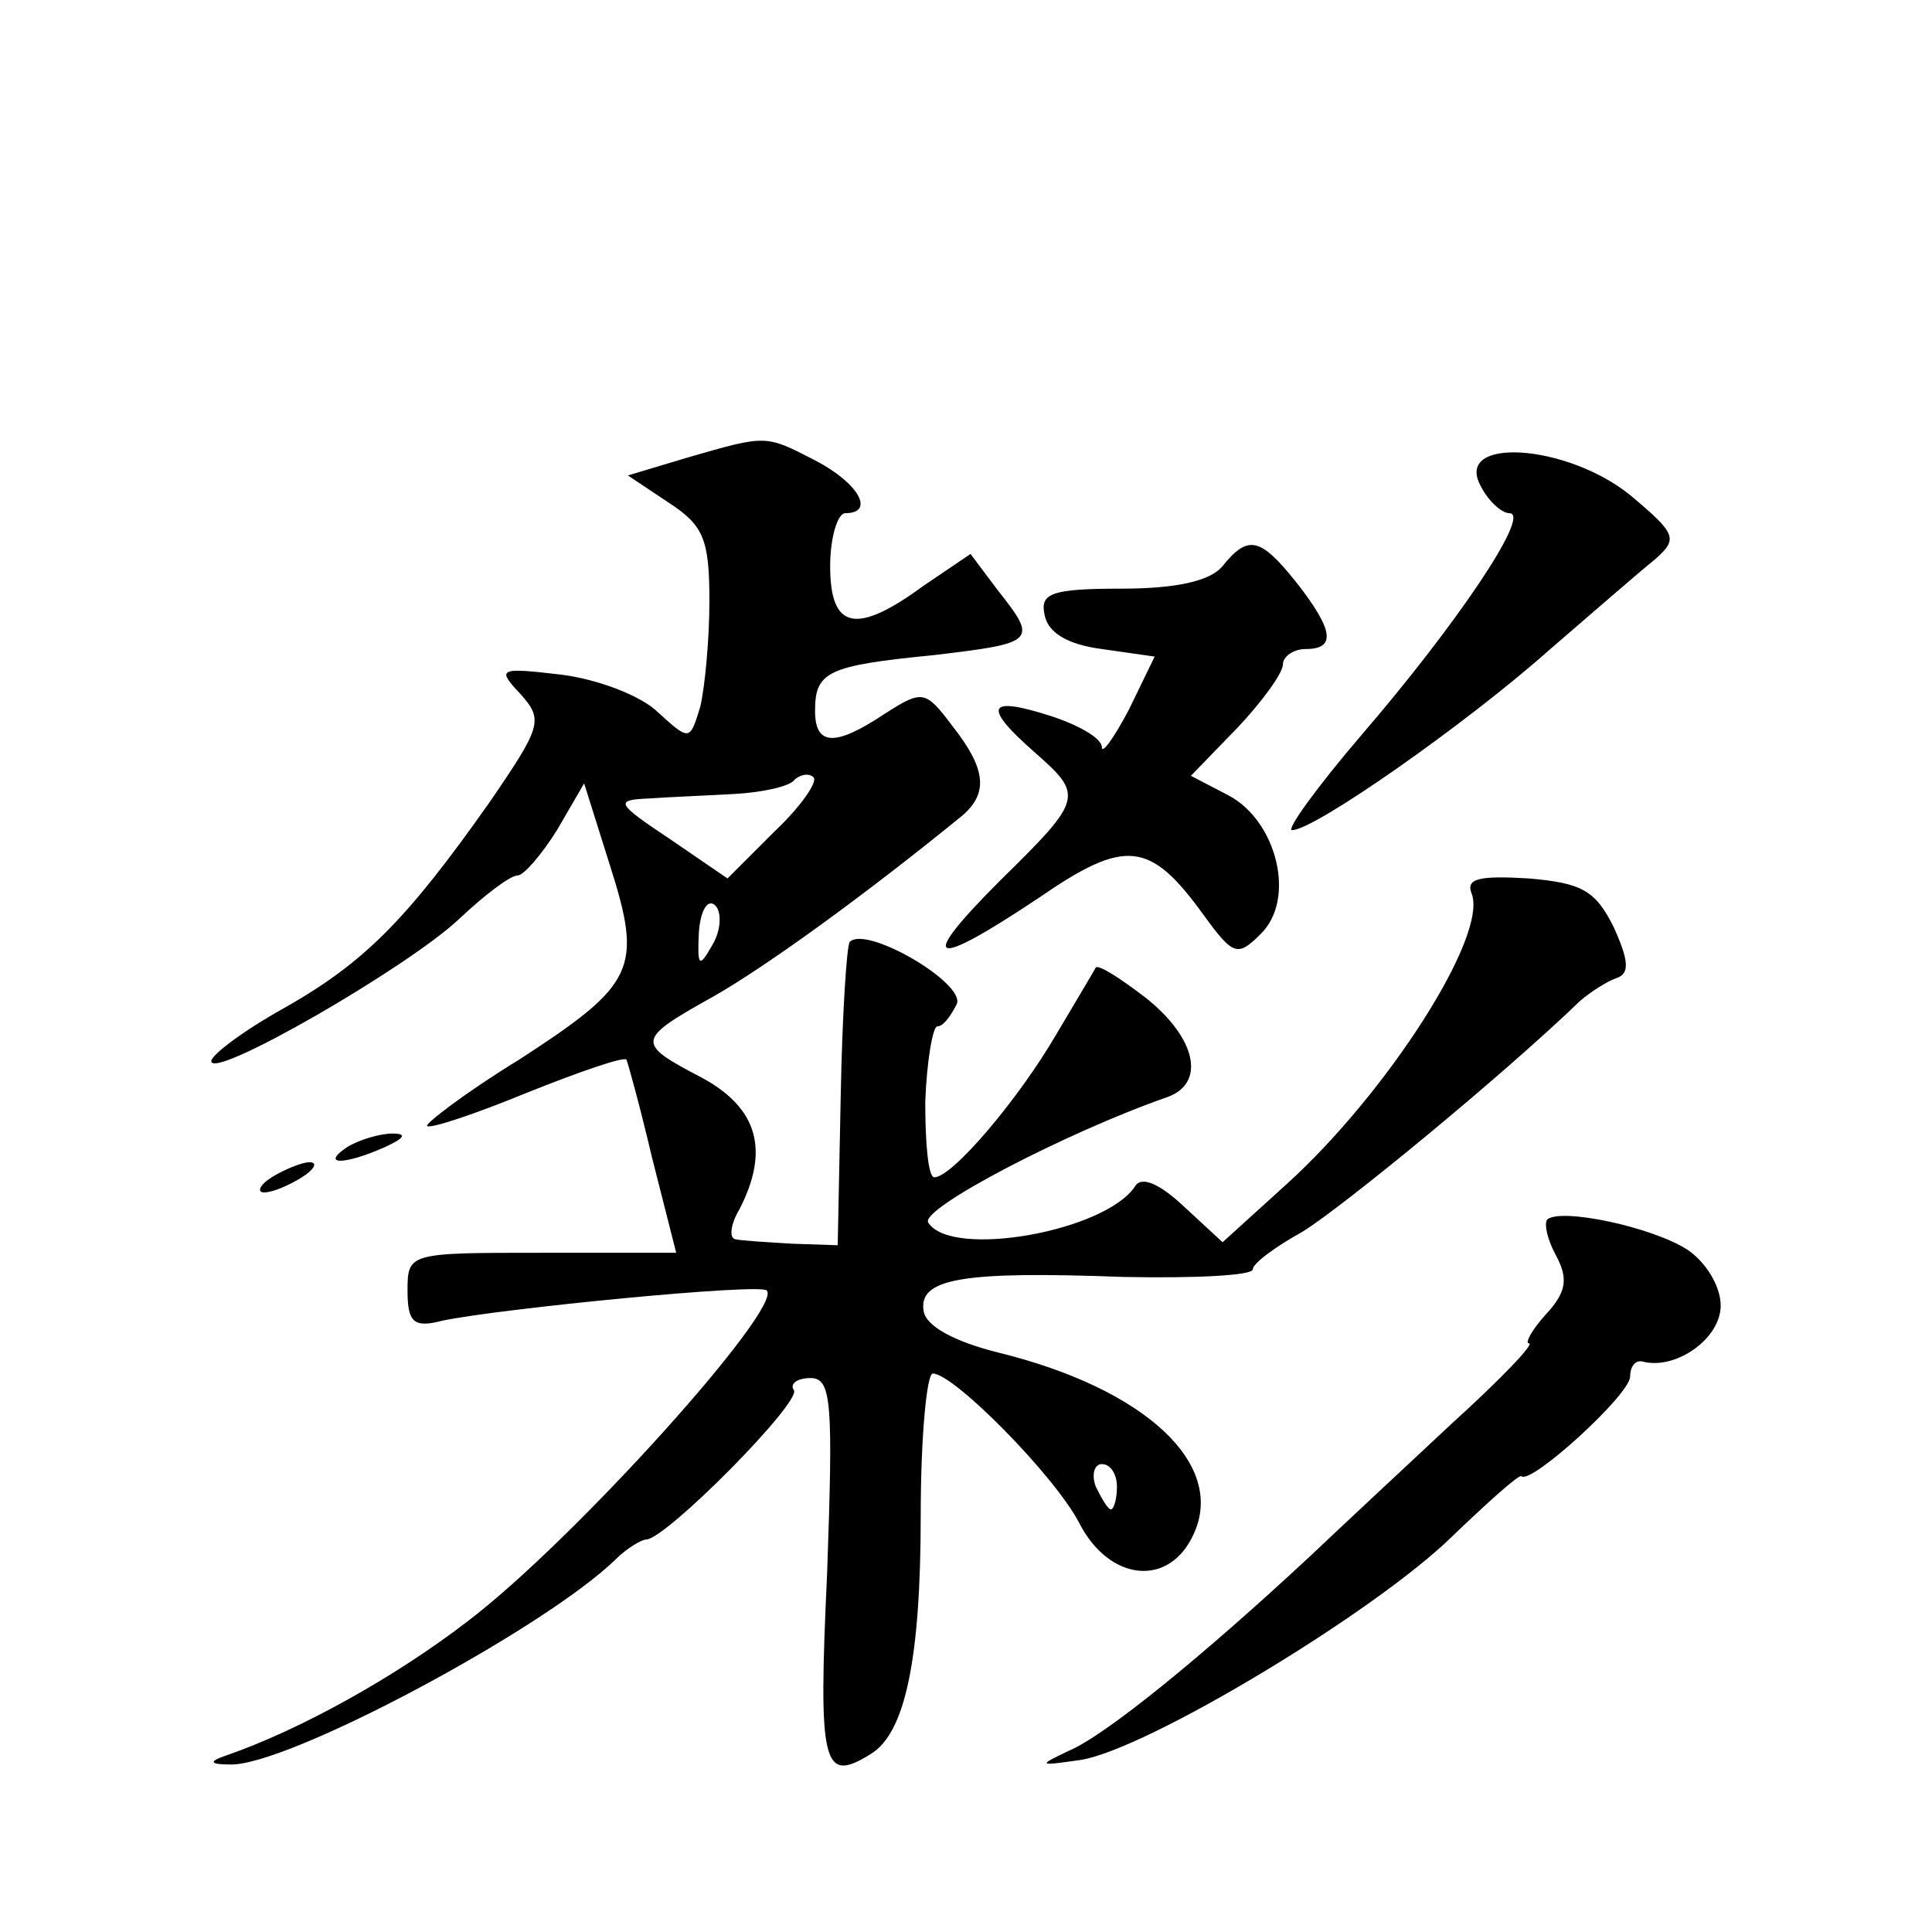 <?xml version="1.0" standalone="no"?>
<!DOCTYPE svg PUBLIC "-//W3C//DTD SVG 20010904//EN"
 "http://www.w3.org/TR/2001/REC-SVG-20010904/DTD/svg10.dtd">
<svg version="1.0" xmlns="http://www.w3.org/2000/svg"
 width="128pt" height="128pt" viewBox="0 0 128 128"
 preserveAspectRatio="xMidYMid meet">
<g transform="translate(0,128) scale(0.1,-0.1)"
fill="#0" stroke="none">
<path d="M456 977 l-40 -12 27 -18 c23 -15 27 -24 27 -65 0 -26 -3 -57 -6 -70 -7
-23 -7 -23 -28 -4 -11 11 -40 22 -64 25 -42 5 -43 4 -27 -13 15 -17 14 -21 -21
-72 -55 -78 -83 -106 -136 -136 -27 -15 -48 -31 -48 -35 0 -13 130 62 164 94 17
16 34 29 39 29 4 0 16 14 26 30 l18 31 17 -54 c22 -69 17 -79 -60 -129 -36 -22
-63 -43 -61 -44 2 -2 32 8 66 22 35 14 64 24 66 22 1 -2 9 -31 17 -65 l16 -63 -89
0 c-88 0 -89 0 -89 -25 0 -21 4 -25 23 -20 38 8 211 25 215 20 11 -11 -127 -165
-198 -219 -48 -37 -111 -72 -160 -89 -12 -4 -11 -6 2 -6 37 -2 209 90 256 136 7
7 17 13 20 13 13 0 103 91 98 99 -3 4 2 8 11 8 14 0 15 -16 11 -129 -6 -128 -3
-140 29 -120 23 14 33 64 33 158 0 52 4 94 8 94 14 0 81 -68 97 -99 20 -39 60 -43
76 -7 21 46 -32 96 -130 120 -28 7 -47 17 -49 27 -4 22 25 27 132 23 48 -1 86 1
86 5 0 4 15 15 33 25 26 16 131 102 184 153 7 6 18 13 24 15 9 3 8 12 -2 34 -12
24 -21 29 -56 32 -33 2 -42 0 -38 -10 11 -28 -56 -132 -122 -192 l-43 -39 -26 24
c-16 15 -28 20 -32 13 -20 -30 -122 -48 -137 -24 -6 9 92 60 158 83 26 9 20 39
-14 66 -17 13 -31 22 -33 20 -1 -2 -13 -22 -26 -44 -25 -43 -69 -95 -81 -95 -4
0 -6 22 -6 50 1 27 5 50 8 50 4 0 9 7 13 15 5 14 -60 52 -71 41 -2 -2 -5 -48 -6
-102 l-2 -99 -30 1 c-16 1 -34 2 -38 3 -4 1 -3 10 3 20 20 39 12 67 -25 87 -44
23 -44 25 8 54 35 20 100 67 165 120 17 15 15 31 -7 59 -18 24 -20 24 -45 8 -33
-22 -46 -21 -46 2 0 26 8 30 79 37 67 8 69 9 42 43 l-18 24 -31 -21 c-45 -33 -62
-29 -62 13 0 19 5 35 10 35 20 0 9 20 -20 35 -33 17 -32 17 -84 2z m57 -248 l-31
-31 -38 26 c-36 24 -37 26 -14 27 14 1 40 2 57 3 18 1 36 5 39 9 4 4 10 5 13 2
3 -3 -9 -20 -26 -36z m-41 -75 c-9 -16 -10 -14 -9 8 1 15 6 23 11 18 4 -4 4 -16
-2 -26z m268 -359 c0 -8 -2 -15 -4 -15 -2 0 -6 7 -10 15 -3 8 -1 15 4 15 6 0 10
-7 10 -15z M981 958 c5 -10 14 -18 19 -18 15 0 -36 -75 -98 -147 -30 -35 -50 -63
-46 -63 15 0 116 71 170 119 29 25 60 52 70 60 16 14 15 17 -16 43 -42 34 -117
39 -99 6z M810 905 c-8 -10 -31 -15 -67 -15 -46 0 -54 -3 -51 -17 2 -12 15 -20
38 -23 l35 -5 -17 -35 c-10 -19 -18 -30 -18 -25 0 6 -16 15 -35 21 -41 13 -44 6
-10 -24 33 -29 33 -31 -22 -85 -56 -56 -47 -60 25 -12 58 40 74 38 110 -12 19 -26
22 -27 37 -12 24 23 11 75 -21 92 l-25 13 31 32 c16 17 30 36 30 42 0 5 7 10 15
10 20 0 19 12 -6 44 -24 30 -32 32 -49 11z M230 520 c-18 -12 -2 -12 25 0 13 6
15 9 5 9 -8 0 -22 -4 -30 -9z M180 500 c-8 -5 -10 -10 -5 -10 6 0 17 5 25 10 8
5 11 10 5 10 -5 0 -17 -5 -25 -10z M1025 472 c-2 -3 0 -13 6 -24 8 -15 7 -24 -7
-39 -9 -10 -14 -19 -11 -19 4 0 -19 -24 -51 -53 -31 -29 -74 -69 -94 -88 -72 -67
-136 -119 -160 -129 -21 -10 -20 -10 8 -6 44 7 195 98 246 148 24 23 44 41 46 40
6 -6 72 54 72 66 0 6 3 11 8 10 22 -6 52 15 52 37 0 13 -10 29 -22 37 -23 15 -84
28 -93 20z"/>
</g>
</svg>
